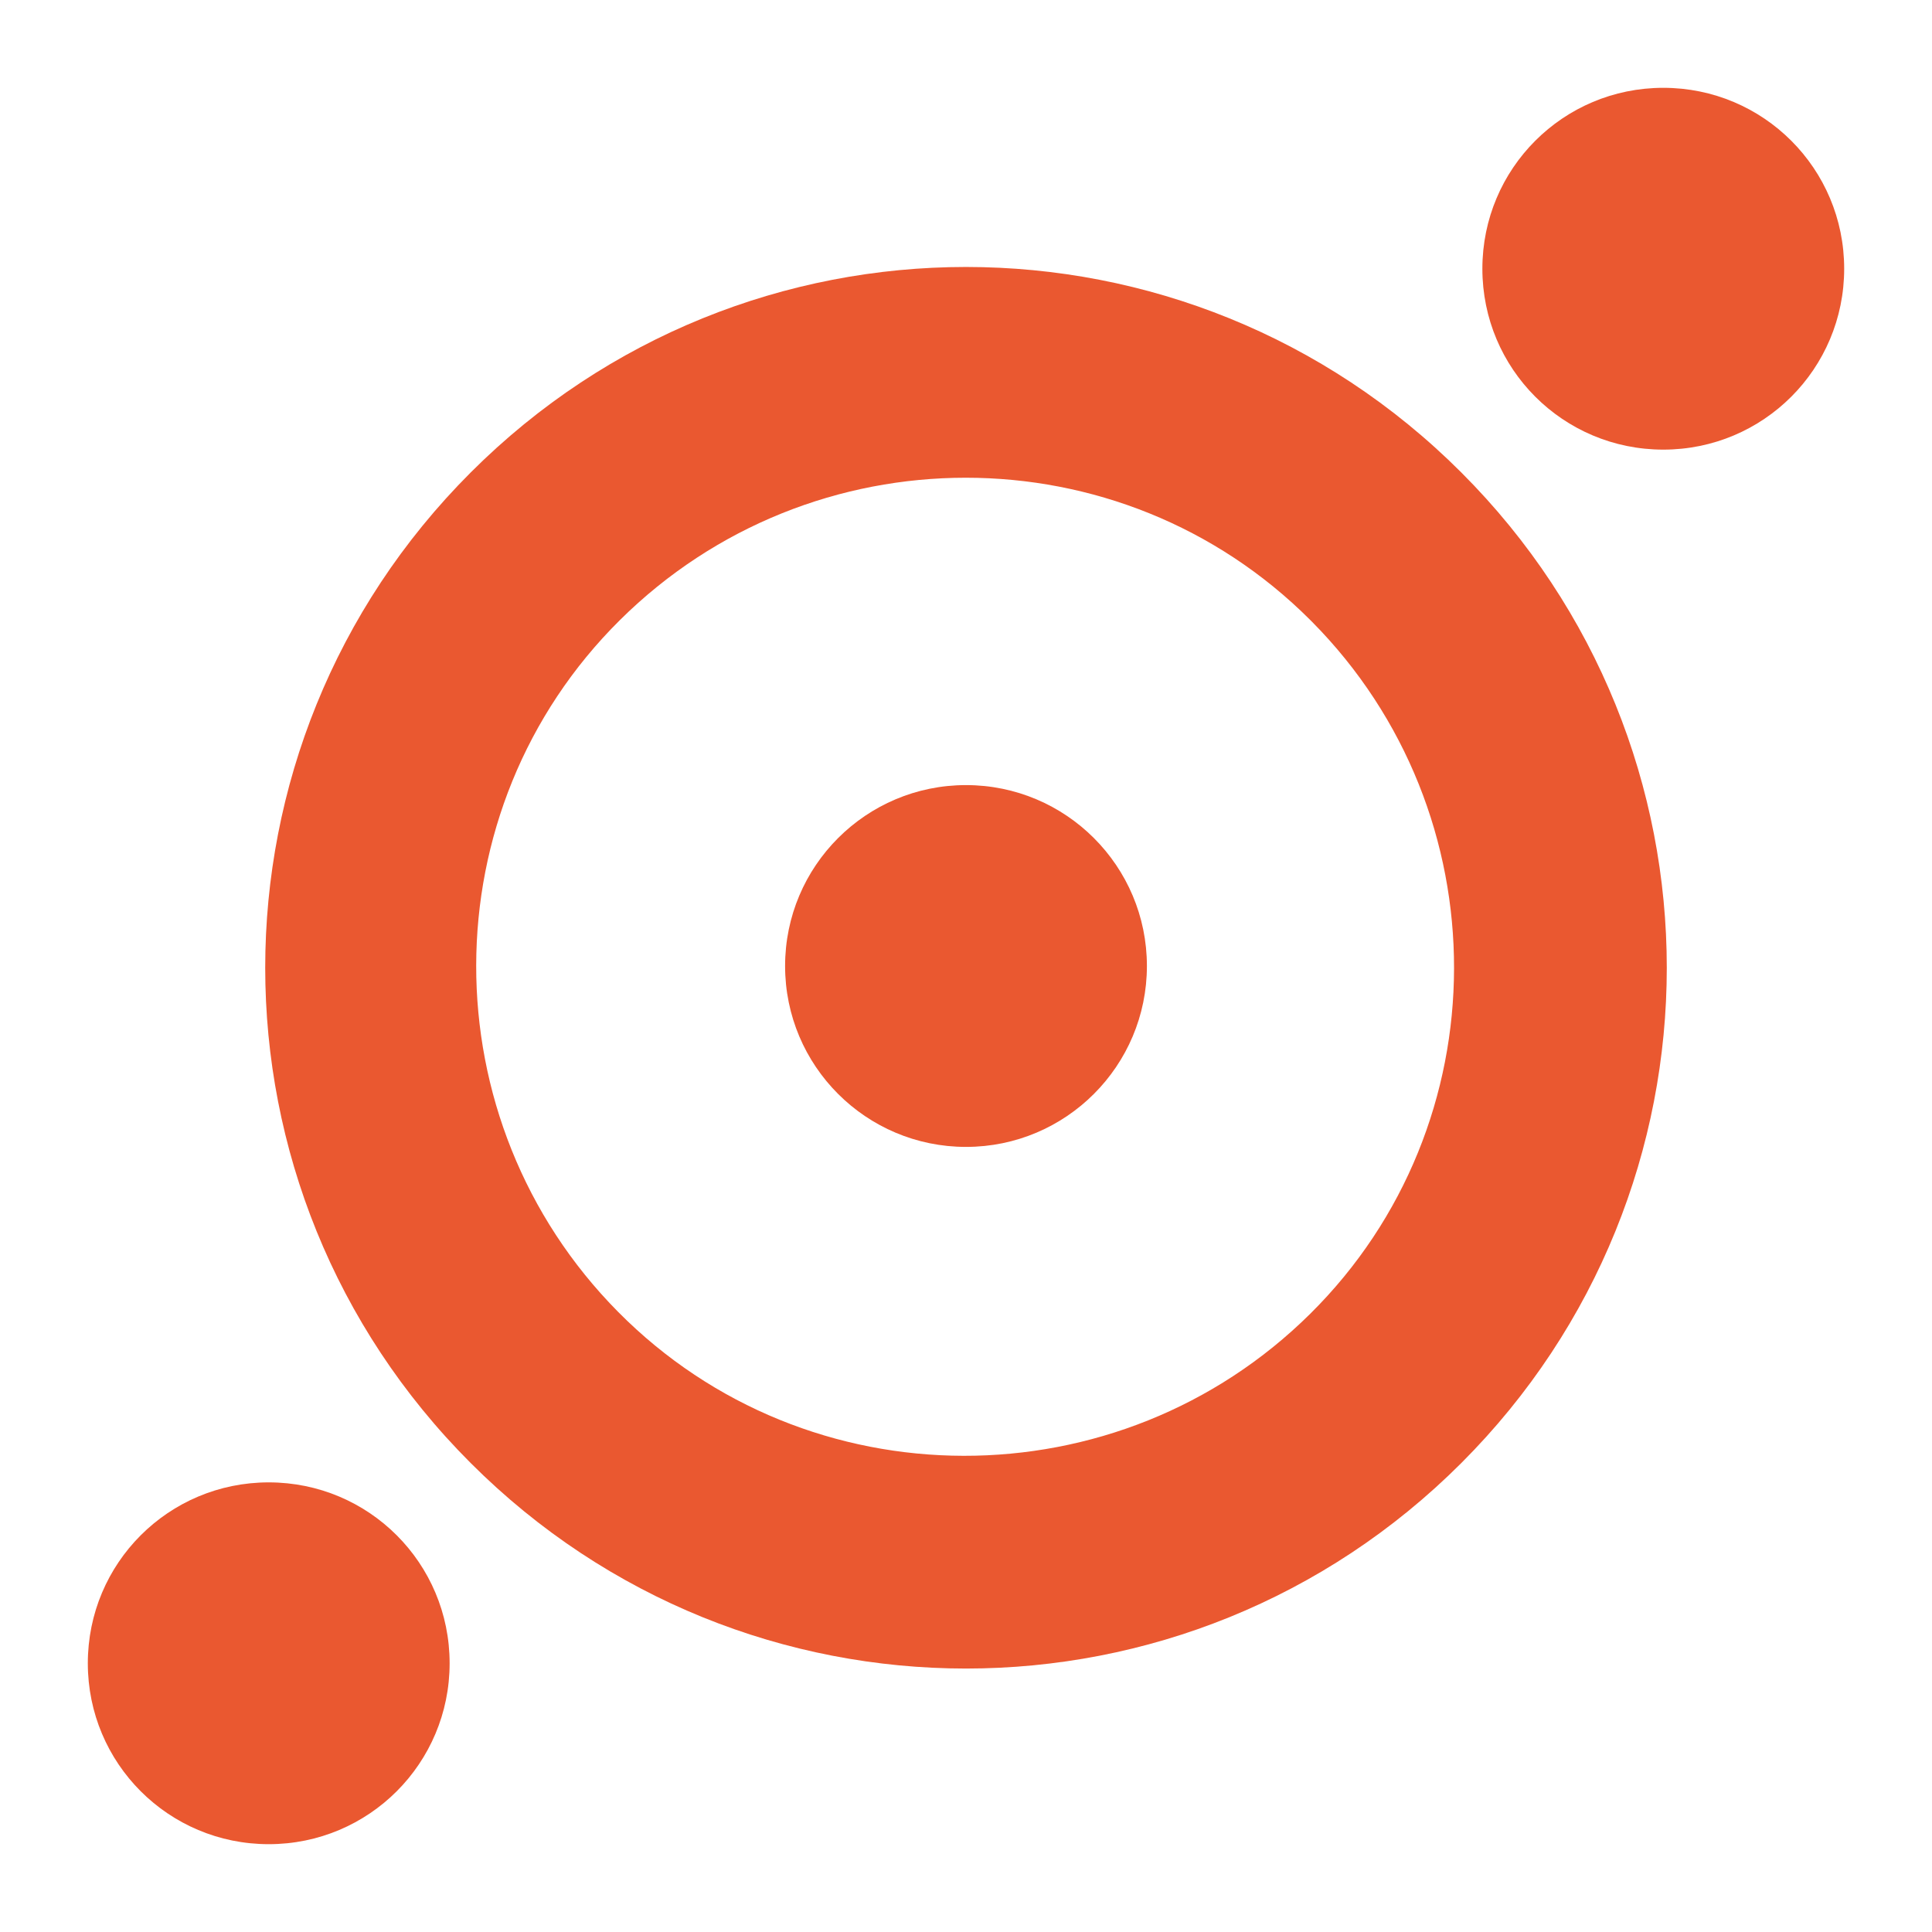<?xml version="1.0" encoding="UTF-8"?>
<!-- Generator: $$$/GeneralStr/196=Adobe Illustrator 27.6.0, SVG Export Plug-In . SVG Version: 6.00 Build 0)  -->
<svg xmlns="http://www.w3.org/2000/svg" xmlns:xlink="http://www.w3.org/1999/xlink" version="1.1" id="Livello_1" x="0px" y="0px" viewBox="0 0 110 110" style="enable-background:new 0 0 110 110;" xml:space="preserve">
<style type="text/css">
	.st0{fill:#EA5830;}
	.st1{fill:#4BBFD9;}
	.st2{fill:#67B431;}
	.st3{fill:url(#SVGID_1_);}
	.st4{fill:url(#SVGID_00000132072665173868203880000005107647275806359939_);}
	.st5{fill:#1E98D5;}
	.st6{fill:#941E81;}
</style>
<g>
	<path class="st0" d="M83.2,83.3c-15.6,15.6-40.8,15.6-56.4,0c-15.6-15.6-15.6-40.8,0-56.4c15.6-15.6,40.8-15.6,56.4,0   C98.8,42.5,98.8,67.7,83.2,83.3z M35.3,35.3c-10.9,10.8-10.9,28.5-0.1,39.4s28.5,10.9,39.4,0.1s10.9-28.5,0.1-39.4c0,0,0,0-0.1-0.1   C63.8,24.5,46.2,24.5,35.3,35.3z"></path>
	<circle class="st0" cx="55" cy="55" r="10.3"></circle>
	<path class="st0" d="M105,15.3c0,5.7-4.6,10.3-10.3,10.3S84.4,21,84.4,15.3S89,5,94.7,5S105,9.6,105,15.3"></path>
	<path class="st0" d="M5,94.7C5,89,9.6,84.4,15.3,84.4S25.6,89,25.6,94.7c0,5.7-4.6,10.3-10.3,10.3S5,100.4,5,94.7"></path>
</g>
</svg>
